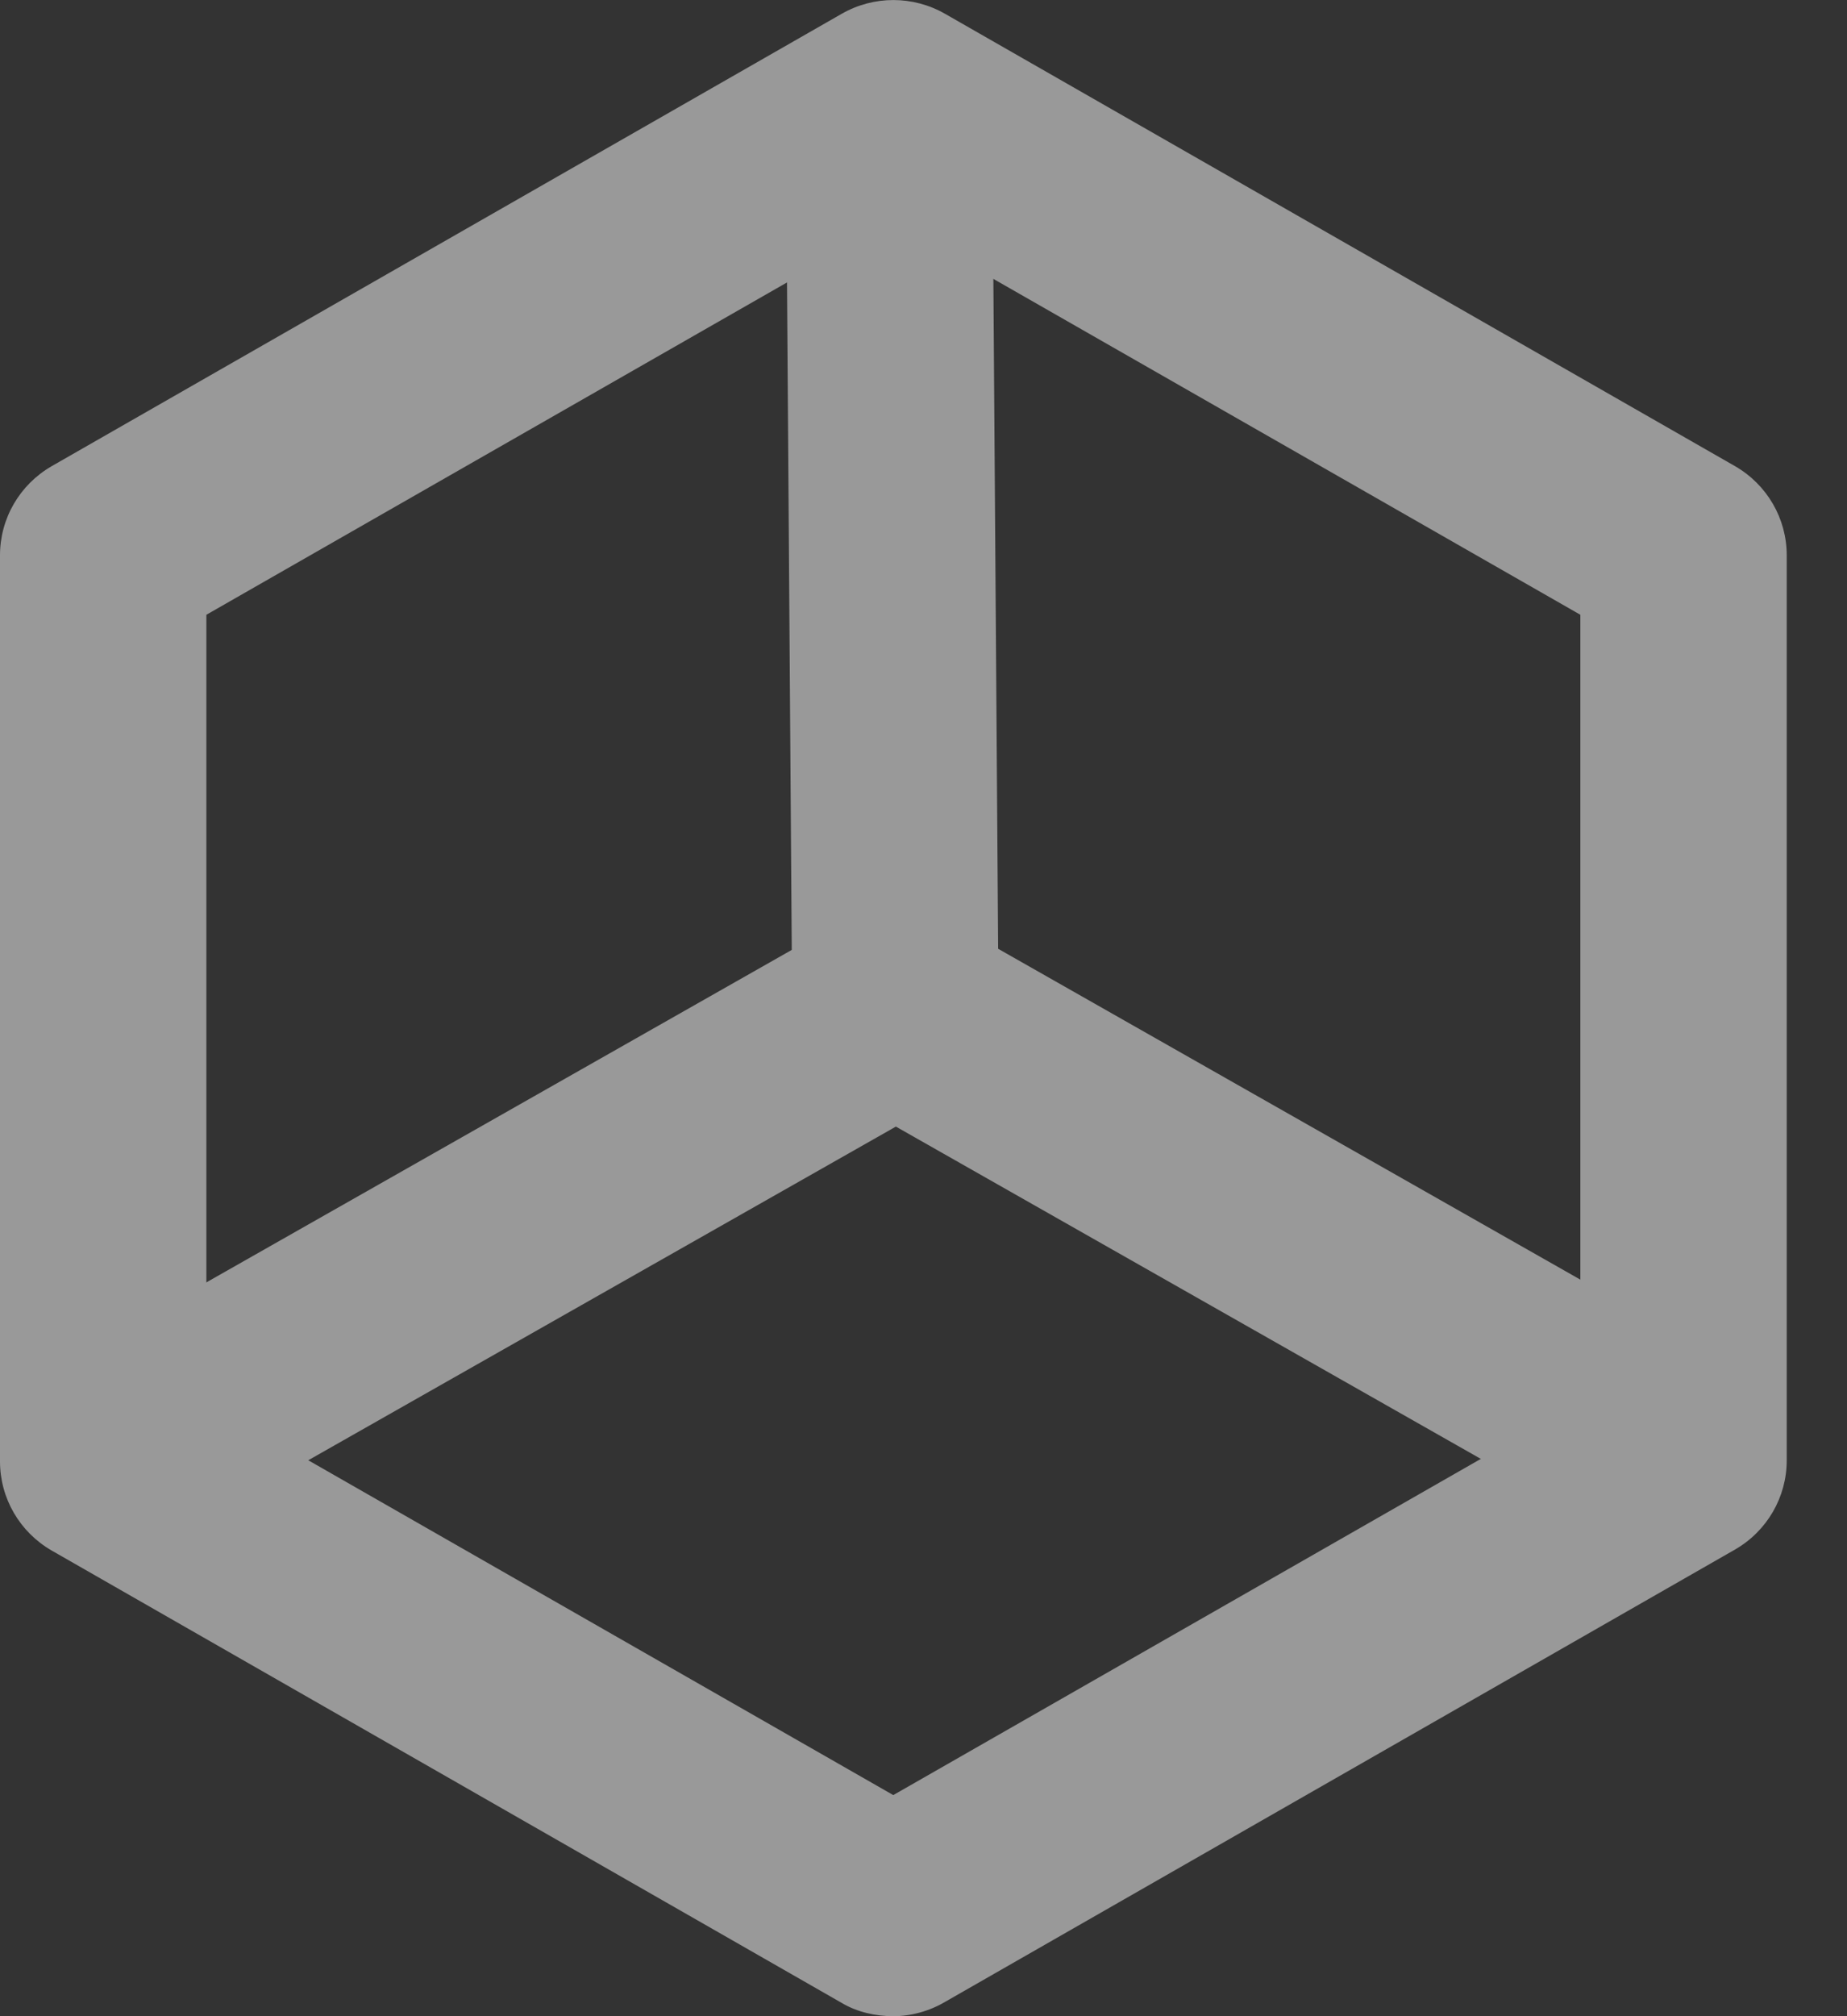 <svg width="11" height="12" viewBox="0 0 11 12" fill="none" xmlns="http://www.w3.org/2000/svg">
<rect x="0" y="0" width="11" height="12" fill="#333333" stroke="none"/>
<g opacity="0.5">
<path d="M0.627 9.283C0.412 9.283 0.209 9.173 0.092 8.978C-0.074 8.685 0.024 8.314 0.319 8.149L5.032 5.474C5.327 5.31 5.701 5.407 5.873 5.7C6.039 5.992 5.941 6.364 5.646 6.529L0.934 9.203C0.835 9.258 0.731 9.283 0.627 9.283Z" fill="white"/>
<path d="M5.333 6.608C4.995 6.608 4.718 6.34 4.718 6.005L4.681 0.826C4.681 0.49 4.952 0.216 5.29 0.21C5.29 0.21 5.29 0.21 5.296 0.21C5.634 0.21 5.91 0.478 5.91 0.813L5.947 5.992C5.953 6.334 5.677 6.608 5.333 6.608C5.339 6.608 5.339 6.608 5.333 6.608Z" fill="white"/>
<path d="M9.904 9.203C9.799 9.203 9.695 9.179 9.596 9.124L5.025 6.529C4.731 6.364 4.626 5.986 4.798 5.7C4.97 5.407 5.345 5.304 5.64 5.474L10.211 8.07C10.506 8.235 10.61 8.612 10.438 8.899C10.321 9.094 10.119 9.203 9.904 9.203Z" fill="white"/>
<path d="M5.32 12C5.216 12 5.105 11.976 5.013 11.921L0.307 9.228C0.117 9.118 0 8.917 0 8.698V3.305C0 3.086 0.117 2.885 0.307 2.775L5.013 0.082C5.204 -0.027 5.437 -0.027 5.628 0.082L10.334 2.775C10.524 2.885 10.641 3.086 10.641 3.305V8.692C10.641 8.911 10.524 9.112 10.334 9.222L5.628 11.915C5.535 11.97 5.425 12 5.32 12ZM1.229 8.344L5.32 10.684L9.412 8.344V3.659L5.32 1.319L1.229 3.659V8.344Z" fill="white"/>
</g>
</svg>
